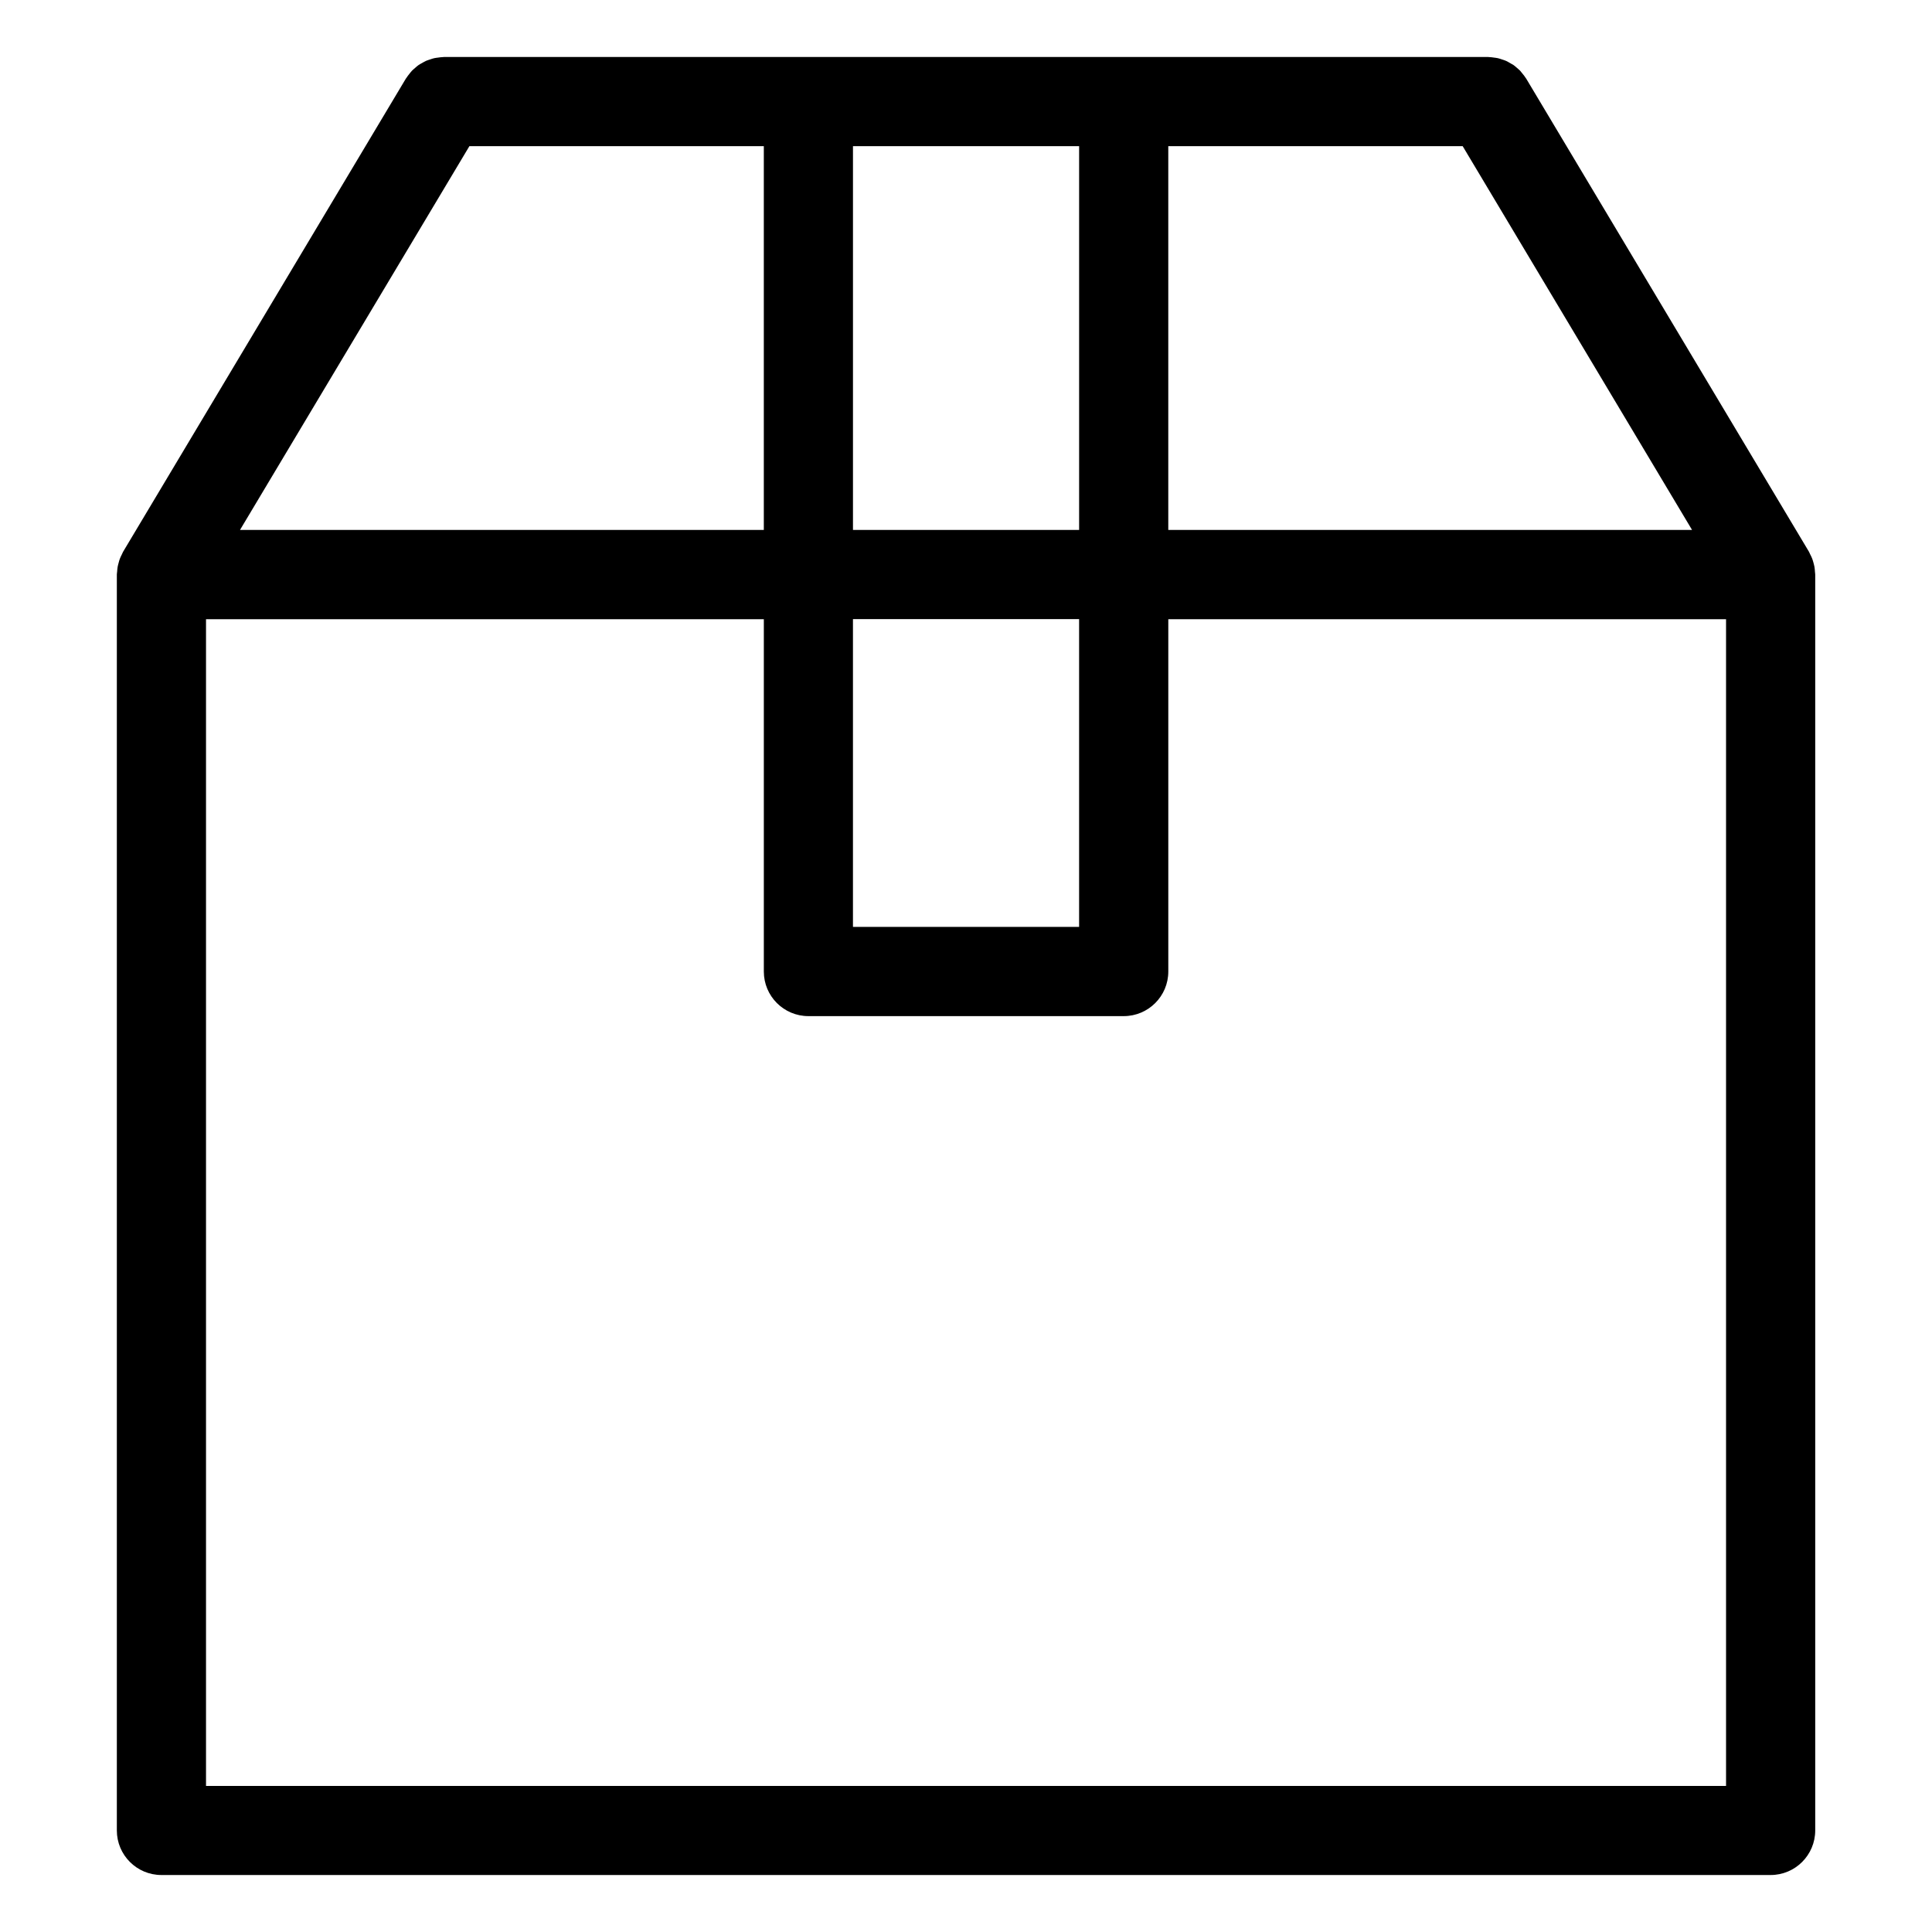 <?xml version="1.0" encoding="UTF-8"?>
<svg width="1200pt" height="1200pt" version="1.1" viewBox="0 0 1200 1200" xmlns="http://www.w3.org/2000/svg">
 <path d="m1127.3 355.14c-0.055-1.016-0.129-1.992-0.297-3.008-0.168-0.906-0.406-1.789-0.645-2.676-0.238-0.832-0.461-1.66-0.773-2.473-0.387-0.996-0.867-1.938-1.348-2.879-0.258-0.48-0.387-0.977-0.684-1.457l-175.59-293.79c-0.109-0.203-0.277-0.352-0.387-0.535-0.555-0.887-1.199-1.699-1.883-2.527-0.5-0.645-0.996-1.293-1.531-1.883-0.629-0.645-1.312-1.18-1.977-1.773-0.703-0.59-1.367-1.219-2.106-1.734-0.723-0.465-1.477-0.852-2.215-1.277-0.793-0.441-1.57-0.941-2.418-1.312-0.793-0.352-1.625-0.59-2.457-0.867-0.867-0.297-1.734-0.609-2.641-0.812-0.793-0.184-1.605-0.258-2.438-0.371-1.016-0.148-1.992-0.277-3.027-0.312-0.238 0-0.461-0.074-0.703-0.074l-226.23 0.004h-422.12c-0.238 0-0.48 0.055-0.719 0.074-1.016 0.02-1.992 0.168-3.008 0.312-0.832 0.109-1.66 0.184-2.457 0.371-0.887 0.203-1.754 0.516-2.621 0.812-0.812 0.277-1.66 0.516-2.457 0.867-0.848 0.387-1.625 0.867-2.438 1.328-0.738 0.406-1.496 0.793-2.18 1.273-0.758 0.535-1.457 1.164-2.16 1.789-0.645 0.574-1.312 1.109-1.922 1.719-0.574 0.609-1.09 1.293-1.605 1.957-0.629 0.773-1.254 1.551-1.789 2.418-0.129 0.203-0.297 0.371-0.426 0.574l-175.57 293.78c-0.297 0.5-0.461 1.035-0.719 1.531-0.461 0.906-0.922 1.828-1.293 2.789-0.332 0.832-0.555 1.68-0.773 2.527-0.238 0.867-0.48 1.734-0.645 2.641-0.168 0.996-0.238 1.992-0.312 2.992-0.043 0.574-0.172 1.125-0.172 1.719v780.05c0 15.285 12.387 27.691 27.691 27.691h999.51c15.285 0 27.691-12.406 27.691-27.691v-780.05c0-0.594-0.129-1.129-0.164-1.719zm-218.81-264.37 142.48 238.39h-325.33v-238.39zm-238.23 0v238.39h-140.46v-238.39zm-140.47 293.78h140.46v191.15h-140.46zm-238.23-293.78h182.86v238.39h-325.35zm780.52 1018.5h-944.12v-724.67h346.47v218.84c0 15.285 12.387 27.691 27.691 27.691h195.84c15.285 0 27.691-12.406 27.691-27.691v-218.84h346.43z"/>
</svg>
